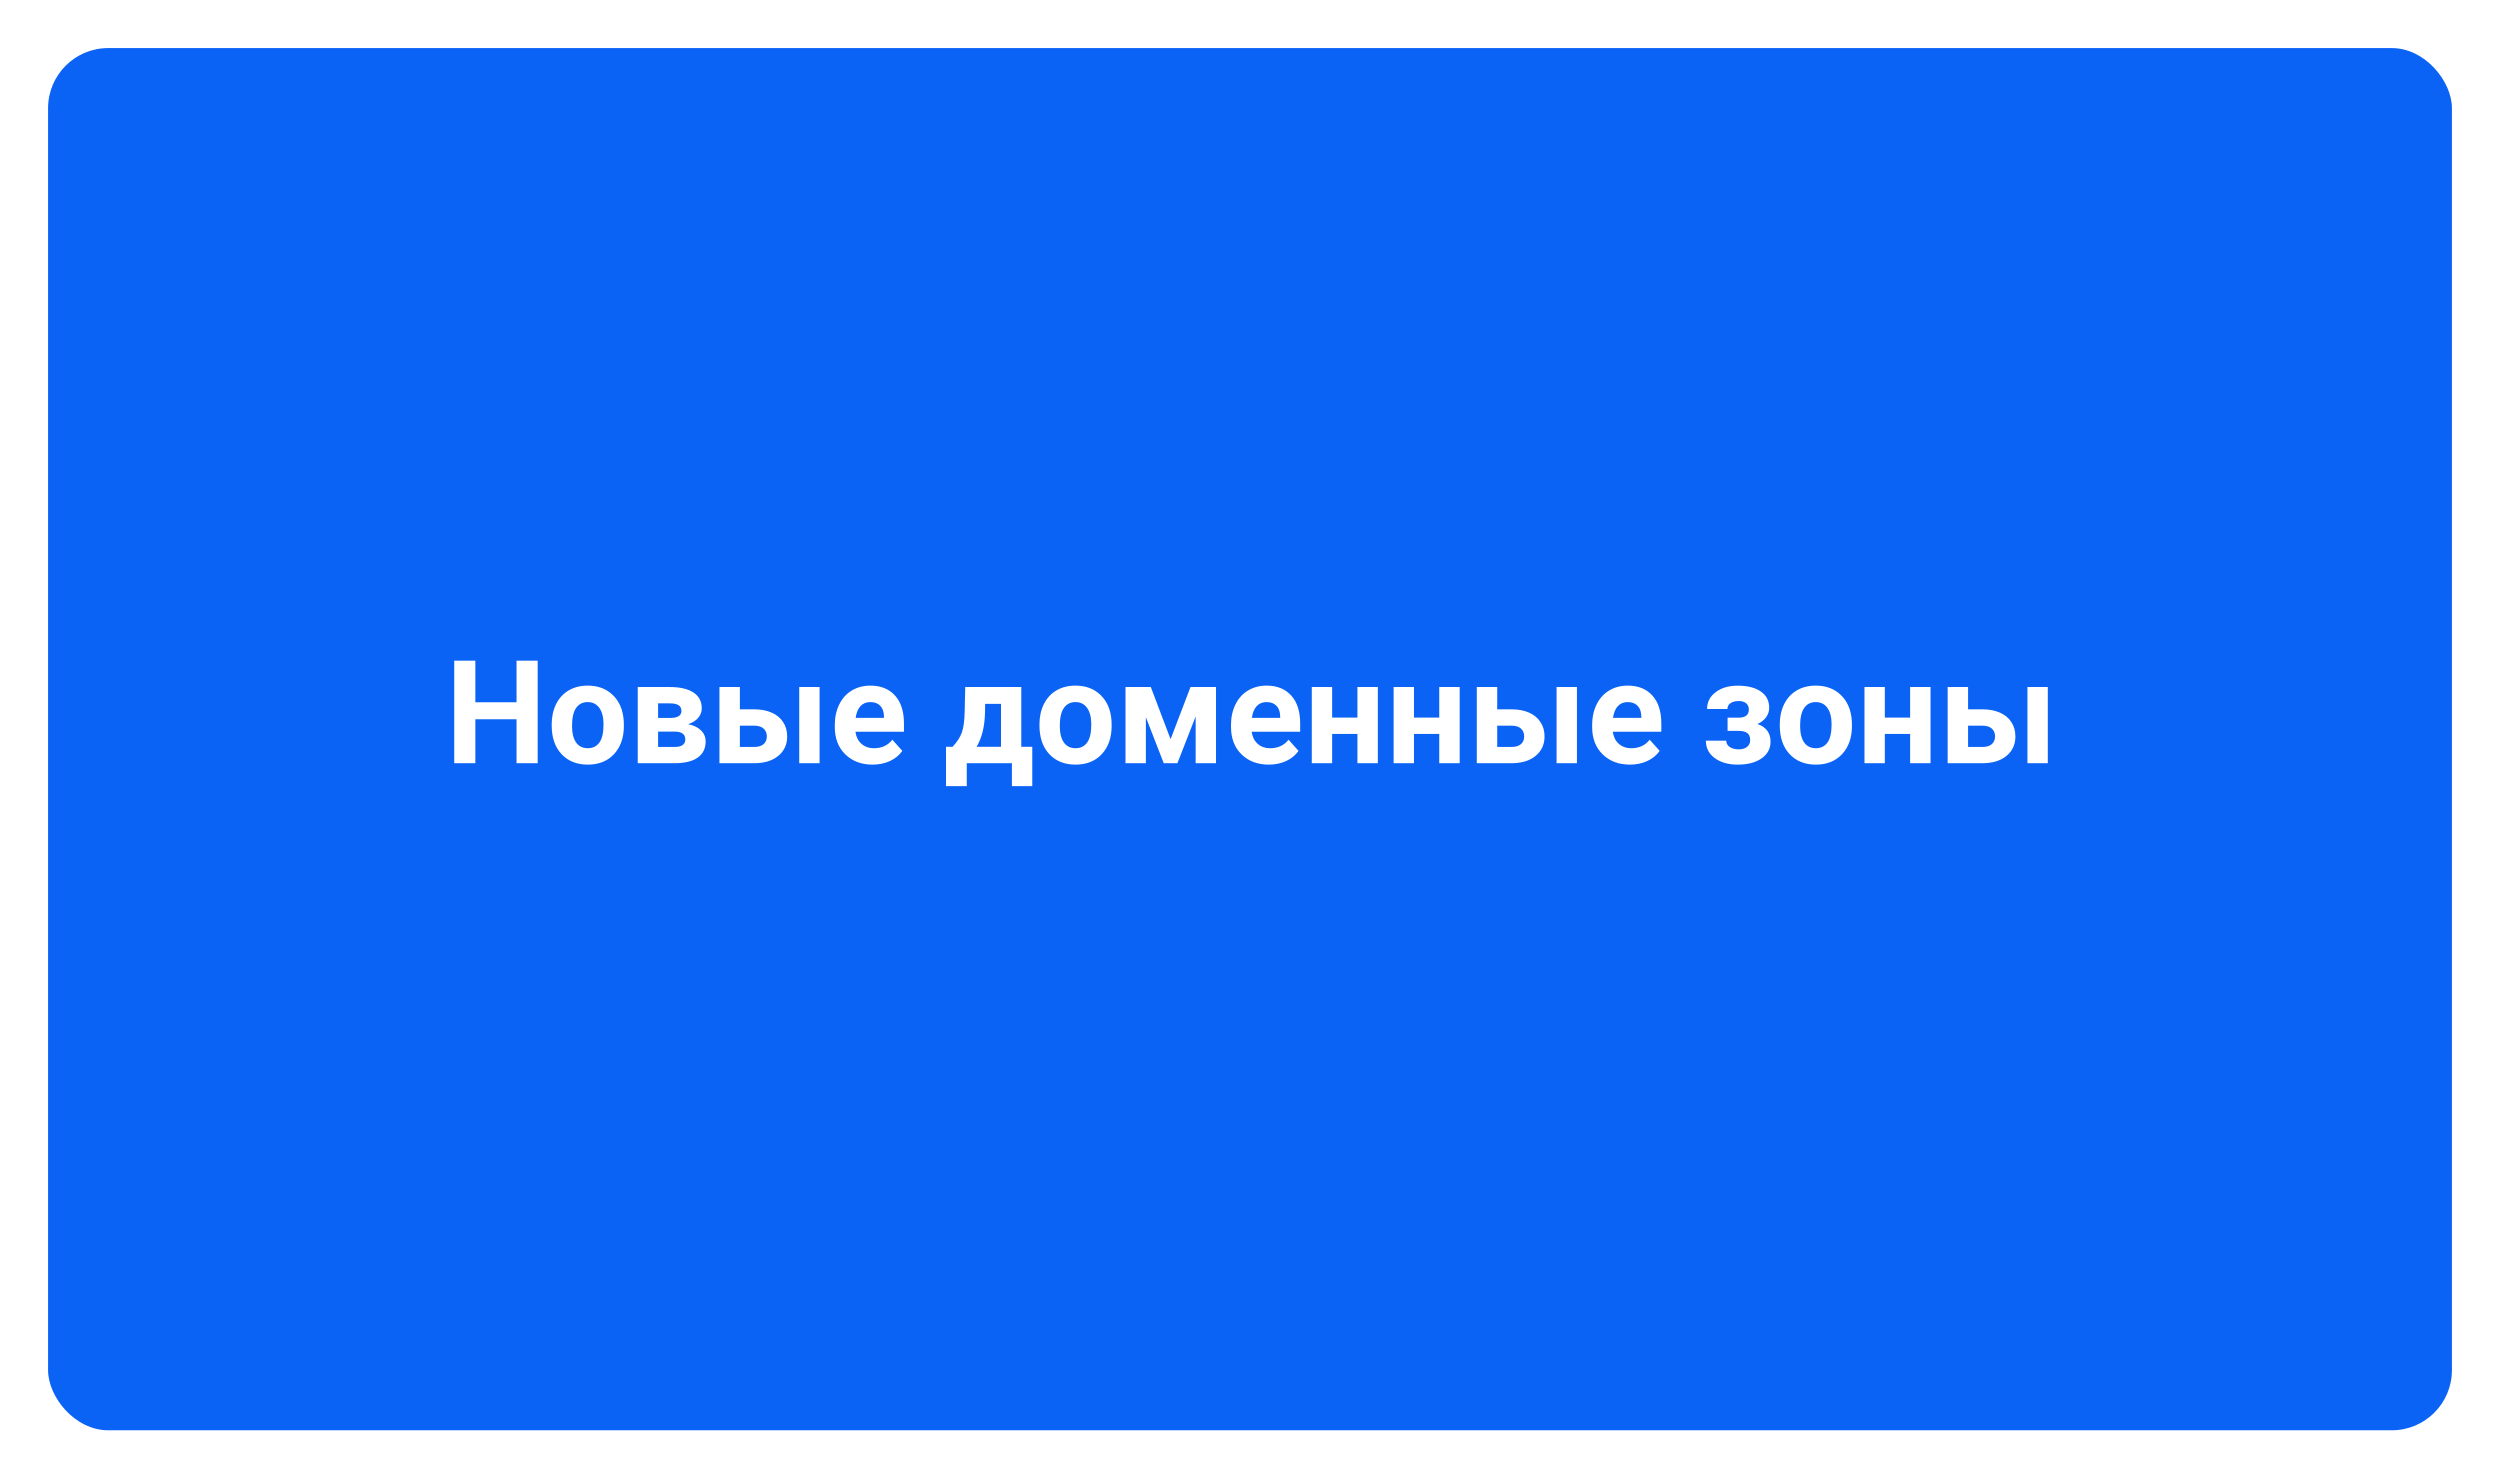 <svg width="832" height="492" viewBox="0 0 832 492" fill="none" xmlns="http://www.w3.org/2000/svg">
<g filter="url(#filter0_d)">
<rect x="16" y="8" width="800" height="460" rx="20" fill="#0B63F6"/>
</g>
<path d="M178.938 254H171.906V239.375H158.195V254H151.164V219.875H158.195V233.703H171.906V219.875H178.938V254ZM183.602 241.086C183.602 238.57 184.086 236.328 185.055 234.359C186.023 232.391 187.414 230.867 189.227 229.789C191.055 228.711 193.172 228.172 195.578 228.172C199 228.172 201.789 229.219 203.945 231.312C206.117 233.406 207.328 236.25 207.578 239.844L207.625 241.578C207.625 245.469 206.539 248.594 204.367 250.953C202.195 253.297 199.281 254.469 195.625 254.469C191.969 254.469 189.047 253.297 186.859 250.953C184.688 248.609 183.602 245.422 183.602 241.391V241.086ZM190.375 241.578C190.375 243.984 190.828 245.828 191.734 247.109C192.641 248.375 193.938 249.008 195.625 249.008C197.266 249.008 198.547 248.383 199.469 247.133C200.391 245.867 200.852 243.852 200.852 241.086C200.852 238.727 200.391 236.898 199.469 235.602C198.547 234.305 197.25 233.656 195.578 233.656C193.922 233.656 192.641 234.305 191.734 235.602C190.828 236.883 190.375 238.875 190.375 241.578ZM212.242 254V228.641H222.836C226.289 228.641 228.938 229.25 230.781 230.469C232.625 231.688 233.547 233.438 233.547 235.719C233.547 236.891 233.156 237.945 232.375 238.883C231.609 239.805 230.484 240.516 229 241.016C230.812 241.359 232.234 242.039 233.266 243.055C234.312 244.055 234.836 245.289 234.836 246.758C234.836 249.117 233.945 250.914 232.164 252.148C230.398 253.383 227.828 254 224.453 254H212.242ZM219.016 243.477V248.586H224.477C226.867 248.586 228.062 247.75 228.062 246.078C228.062 244.375 226.922 243.508 224.641 243.477H219.016ZM219.016 238.93H223.211C225.586 238.898 226.773 238.133 226.773 236.633C226.773 235.711 226.445 235.055 225.789 234.664C225.148 234.273 224.164 234.078 222.836 234.078H219.016V238.93ZM246.227 236.07H251.078C253.266 236.07 255.188 236.438 256.844 237.172C258.5 237.906 259.766 238.961 260.641 240.336C261.531 241.695 261.977 243.281 261.977 245.094C261.977 247.766 260.984 249.922 259 251.562C257.031 253.188 254.344 254 250.938 254H239.43V228.641H246.227V236.07ZM272.758 254H265.984V228.641H272.758V254ZM246.227 241.508V248.586H251.031C252.375 248.586 253.406 248.273 254.125 247.648C254.844 247.023 255.203 246.172 255.203 245.094C255.203 244 254.852 243.133 254.148 242.492C253.445 241.836 252.406 241.508 251.031 241.508H246.227ZM290.406 254.469C286.688 254.469 283.656 253.328 281.312 251.047C278.984 248.766 277.82 245.727 277.82 241.93V241.273C277.82 238.727 278.312 236.453 279.297 234.453C280.281 232.438 281.672 230.891 283.469 229.812C285.281 228.719 287.344 228.172 289.656 228.172C293.125 228.172 295.852 229.266 297.836 231.453C299.836 233.641 300.836 236.742 300.836 240.758V243.523H284.688C284.906 245.18 285.562 246.508 286.656 247.508C287.766 248.508 289.164 249.008 290.852 249.008C293.461 249.008 295.5 248.062 296.969 246.172L300.297 249.898C299.281 251.336 297.906 252.461 296.172 253.273C294.438 254.07 292.516 254.469 290.406 254.469ZM289.633 233.656C288.289 233.656 287.195 234.109 286.352 235.016C285.523 235.922 284.992 237.219 284.758 238.906H294.18V238.367C294.148 236.867 293.742 235.711 292.961 234.898C292.18 234.07 291.07 233.656 289.633 233.656ZM317.008 248.539C318.539 246.914 319.578 245.305 320.125 243.711C320.672 242.117 320.977 239.859 321.039 236.938L321.227 228.641H339.883V248.539H343.539V261.617H336.766V254H321.742V261.617H314.828V248.539H317.008ZM325 248.539H333.133V234.242H327.859L327.812 237.289C327.672 241.945 326.734 245.695 325 248.539ZM345.93 241.086C345.93 238.57 346.414 236.328 347.383 234.359C348.352 232.391 349.742 230.867 351.555 229.789C353.383 228.711 355.5 228.172 357.906 228.172C361.328 228.172 364.117 229.219 366.273 231.312C368.445 233.406 369.656 236.25 369.906 239.844L369.953 241.578C369.953 245.469 368.867 248.594 366.695 250.953C364.523 253.297 361.609 254.469 357.953 254.469C354.297 254.469 351.375 253.297 349.188 250.953C347.016 248.609 345.93 245.422 345.93 241.391V241.086ZM352.703 241.578C352.703 243.984 353.156 245.828 354.062 247.109C354.969 248.375 356.266 249.008 357.953 249.008C359.594 249.008 360.875 248.383 361.797 247.133C362.719 245.867 363.18 243.852 363.18 241.086C363.18 238.727 362.719 236.898 361.797 235.602C360.875 234.305 359.578 233.656 357.906 233.656C356.25 233.656 354.969 234.305 354.062 235.602C353.156 236.883 352.703 238.875 352.703 241.578ZM389.57 246.008L396.203 228.641H404.688V254H397.914V238.438L391.844 254H387.297L381.344 238.695V254H374.57V228.641H382.984L389.57 246.008ZM422.266 254.469C418.547 254.469 415.516 253.328 413.172 251.047C410.844 248.766 409.68 245.727 409.68 241.93V241.273C409.68 238.727 410.172 236.453 411.156 234.453C412.141 232.438 413.531 230.891 415.328 229.812C417.141 228.719 419.203 228.172 421.516 228.172C424.984 228.172 427.711 229.266 429.695 231.453C431.695 233.641 432.695 236.742 432.695 240.758V243.523H416.547C416.766 245.18 417.422 246.508 418.516 247.508C419.625 248.508 421.023 249.008 422.711 249.008C425.32 249.008 427.359 248.062 428.828 246.172L432.156 249.898C431.141 251.336 429.766 252.461 428.031 253.273C426.297 254.07 424.375 254.469 422.266 254.469ZM421.492 233.656C420.148 233.656 419.055 234.109 418.211 235.016C417.383 235.922 416.852 237.219 416.617 238.906H426.039V238.367C426.008 236.867 425.602 235.711 424.82 234.898C424.039 234.07 422.93 233.656 421.492 233.656ZM458.547 254H451.75V244.25H443.336V254H436.562V228.641H443.336V238.812H451.75V228.641H458.547V254ZM485.781 254H478.984V244.25H470.57V254H463.797V228.641H470.57V238.812H478.984V228.641H485.781V254ZM498.273 236.07H503.125C505.312 236.07 507.234 236.438 508.891 237.172C510.547 237.906 511.812 238.961 512.688 240.336C513.578 241.695 514.023 243.281 514.023 245.094C514.023 247.766 513.031 249.922 511.047 251.562C509.078 253.188 506.391 254 502.984 254H491.477V228.641H498.273V236.07ZM524.805 254H518.031V228.641H524.805V254ZM498.273 241.508V248.586H503.078C504.422 248.586 505.453 248.273 506.172 247.648C506.891 247.023 507.25 246.172 507.25 245.094C507.25 244 506.898 243.133 506.195 242.492C505.492 241.836 504.453 241.508 503.078 241.508H498.273ZM542.453 254.469C538.734 254.469 535.703 253.328 533.359 251.047C531.031 248.766 529.867 245.727 529.867 241.93V241.273C529.867 238.727 530.359 236.453 531.344 234.453C532.328 232.438 533.719 230.891 535.516 229.812C537.328 228.719 539.391 228.172 541.703 228.172C545.172 228.172 547.898 229.266 549.883 231.453C551.883 233.641 552.883 236.742 552.883 240.758V243.523H536.734C536.953 245.18 537.609 246.508 538.703 247.508C539.812 248.508 541.211 249.008 542.898 249.008C545.508 249.008 547.547 248.062 549.016 246.172L552.344 249.898C551.328 251.336 549.953 252.461 548.219 253.273C546.484 254.07 544.562 254.469 542.453 254.469ZM541.68 233.656C540.336 233.656 539.242 234.109 538.398 235.016C537.57 235.922 537.039 237.219 536.805 238.906H546.227V238.367C546.195 236.867 545.789 235.711 545.008 234.898C544.227 234.07 543.117 233.656 541.68 233.656ZM582.016 236.117C582.016 235.227 581.719 234.539 581.125 234.055C580.547 233.555 579.719 233.305 578.641 233.305C577.531 233.305 576.625 233.539 575.922 234.008C575.234 234.461 574.891 235.109 574.891 235.953H568.117C568.117 233.656 569.07 231.789 570.977 230.352C572.883 228.914 575.32 228.195 578.289 228.195C581.555 228.195 584.117 228.836 585.977 230.117C587.852 231.398 588.789 233.219 588.789 235.578C588.789 236.703 588.445 237.742 587.758 238.695C587.086 239.633 586.133 240.383 584.898 240.945C587.789 241.961 589.234 243.922 589.234 246.828C589.234 249.156 588.234 251.016 586.234 252.406C584.25 253.781 581.602 254.469 578.289 254.469C575.211 254.469 572.68 253.75 570.695 252.312C568.711 250.875 567.719 248.938 567.719 246.5H574.492C574.492 247.359 574.875 248.055 575.641 248.586C576.406 249.117 577.406 249.383 578.641 249.383C579.844 249.383 580.781 249.102 581.453 248.539C582.125 247.977 582.461 247.242 582.461 246.336C582.461 245.227 582.141 244.438 581.5 243.969C580.859 243.484 579.898 243.242 578.617 243.242H574.938V238.836H578.852C580.961 238.773 582.016 237.867 582.016 236.117ZM592.305 241.086C592.305 238.57 592.789 236.328 593.758 234.359C594.727 232.391 596.117 230.867 597.93 229.789C599.758 228.711 601.875 228.172 604.281 228.172C607.703 228.172 610.492 229.219 612.648 231.312C614.82 233.406 616.031 236.25 616.281 239.844L616.328 241.578C616.328 245.469 615.242 248.594 613.07 250.953C610.898 253.297 607.984 254.469 604.328 254.469C600.672 254.469 597.75 253.297 595.562 250.953C593.391 248.609 592.305 245.422 592.305 241.391V241.086ZM599.078 241.578C599.078 243.984 599.531 245.828 600.438 247.109C601.344 248.375 602.641 249.008 604.328 249.008C605.969 249.008 607.25 248.383 608.172 247.133C609.094 245.867 609.555 243.852 609.555 241.086C609.555 238.727 609.094 236.898 608.172 235.602C607.25 234.305 605.953 233.656 604.281 233.656C602.625 233.656 601.344 234.305 600.438 235.602C599.531 236.883 599.078 238.875 599.078 241.578ZM642.484 254H635.688V244.25H627.273V254H620.5V228.641H627.273V238.812H635.688V228.641H642.484V254ZM654.977 236.07H659.828C662.016 236.07 663.938 236.438 665.594 237.172C667.25 237.906 668.516 238.961 669.391 240.336C670.281 241.695 670.727 243.281 670.727 245.094C670.727 247.766 669.734 249.922 667.75 251.562C665.781 253.188 663.094 254 659.688 254H648.18V228.641H654.977V236.07ZM681.508 254H674.734V228.641H681.508V254ZM654.977 241.508V248.586H659.781C661.125 248.586 662.156 248.273 662.875 247.648C663.594 247.023 663.953 246.172 663.953 245.094C663.953 244 663.602 243.133 662.898 242.492C662.195 241.836 661.156 241.508 659.781 241.508H654.977Z" fill="white"/>
<defs>
<filter id="filter0_d" x="0" y="0" width="832" height="492" filterUnits="userSpaceOnUse" color-interpolation-filters="sRGB">
<feFlood flood-opacity="0" result="BackgroundImageFix"/>
<feColorMatrix in="SourceAlpha" type="matrix" values="0 0 0 0 0 0 0 0 0 0 0 0 0 0 0 0 0 0 127 0"/>
<feOffset dy="8"/>
<feGaussianBlur stdDeviation="8"/>
<feColorMatrix type="matrix" values="0 0 0 0 0 0 0 0 0 0 0 0 0 0 0 0 0 0 0.1 0"/>
<feBlend mode="normal" in2="BackgroundImageFix" result="effect1_dropShadow"/>
<feBlend mode="normal" in="SourceGraphic" in2="effect1_dropShadow" result="shape"/>
</filter>
</defs>
</svg>
